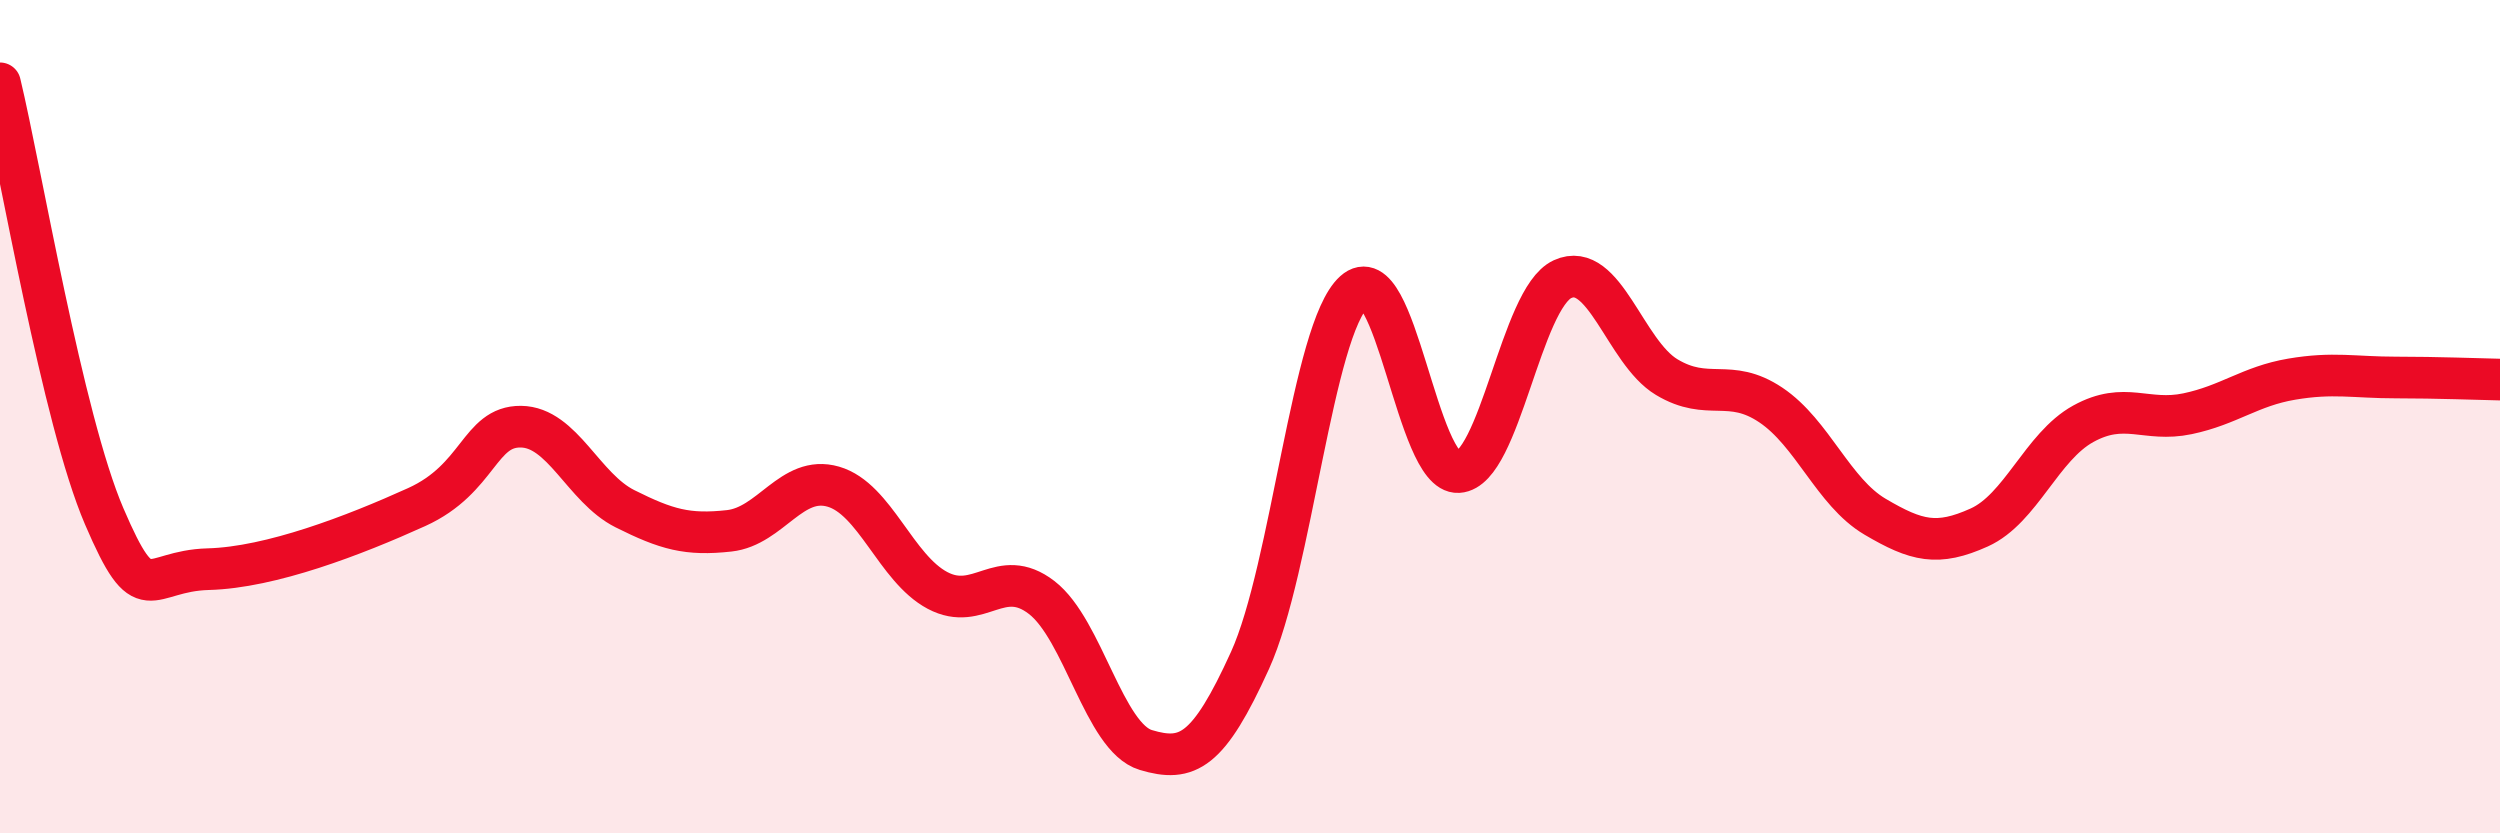 
    <svg width="60" height="20" viewBox="0 0 60 20" xmlns="http://www.w3.org/2000/svg">
      <path
        d="M 0,2 C 0.5,4.08 1.5,10.06 2.5,12.39 C 3.5,14.72 3.5,13.7 5,13.66 C 6.5,13.62 8.5,12.85 10,12.17 C 11.5,11.49 11.5,10.23 12.5,10.24 C 13.5,10.25 14,11.71 15,12.21 C 16,12.71 16.5,12.85 17.5,12.74 C 18.5,12.63 19,11.39 20,11.68 C 21,11.97 21.5,13.64 22.5,14.17 C 23.5,14.7 24,13.57 25,14.34 C 26,15.11 26.5,17.7 27.5,18 C 28.5,18.3 29,18.05 30,15.85 C 31,13.65 31.5,7.9 32.5,7 C 33.5,6.1 34,11.39 35,11.33 C 36,11.27 36.5,7.16 37.5,6.7 C 38.5,6.24 39,8.45 40,9.05 C 41,9.65 41.5,9.05 42.5,9.72 C 43.5,10.39 44,11.81 45,12.4 C 46,12.99 46.5,13.11 47.5,12.66 C 48.5,12.21 49,10.72 50,10.17 C 51,9.62 51.5,10.14 52.5,9.93 C 53.5,9.72 54,9.27 55,9.1 C 56,8.93 56.5,9.06 57.5,9.06 C 58.5,9.06 59.5,9.1 60,9.11L60 20L0 20Z"
        fill="#EB0A25"
        opacity="0.1"
        stroke-linecap="round"
        stroke-linejoin="round"
      />
      <path
        d="M 0,2 C 0.5,4.08 1.5,10.06 2.5,12.39 C 3.5,14.72 3.5,13.7 5,13.66 C 6.5,13.62 8.5,12.85 10,12.17 C 11.5,11.49 11.5,10.23 12.5,10.24 C 13.5,10.25 14,11.71 15,12.21 C 16,12.71 16.5,12.85 17.5,12.74 C 18.5,12.63 19,11.39 20,11.68 C 21,11.97 21.5,13.64 22.5,14.17 C 23.5,14.7 24,13.57 25,14.34 C 26,15.11 26.5,17.7 27.5,18 C 28.5,18.3 29,18.05 30,15.85 C 31,13.65 31.5,7.9 32.5,7 C 33.5,6.1 34,11.39 35,11.33 C 36,11.27 36.5,7.16 37.5,6.7 C 38.5,6.24 39,8.45 40,9.05 C 41,9.65 41.5,9.05 42.5,9.72 C 43.5,10.39 44,11.81 45,12.4 C 46,12.99 46.5,13.11 47.5,12.66 C 48.5,12.21 49,10.72 50,10.17 C 51,9.62 51.5,10.14 52.5,9.93 C 53.5,9.72 54,9.27 55,9.1 C 56,8.93 56.5,9.06 57.5,9.06 C 58.5,9.06 59.5,9.1 60,9.11"
        stroke="#EB0A25"
        stroke-width="1"
        fill="none"
        stroke-linecap="round"
        stroke-linejoin="round"
      />
    </svg>
  